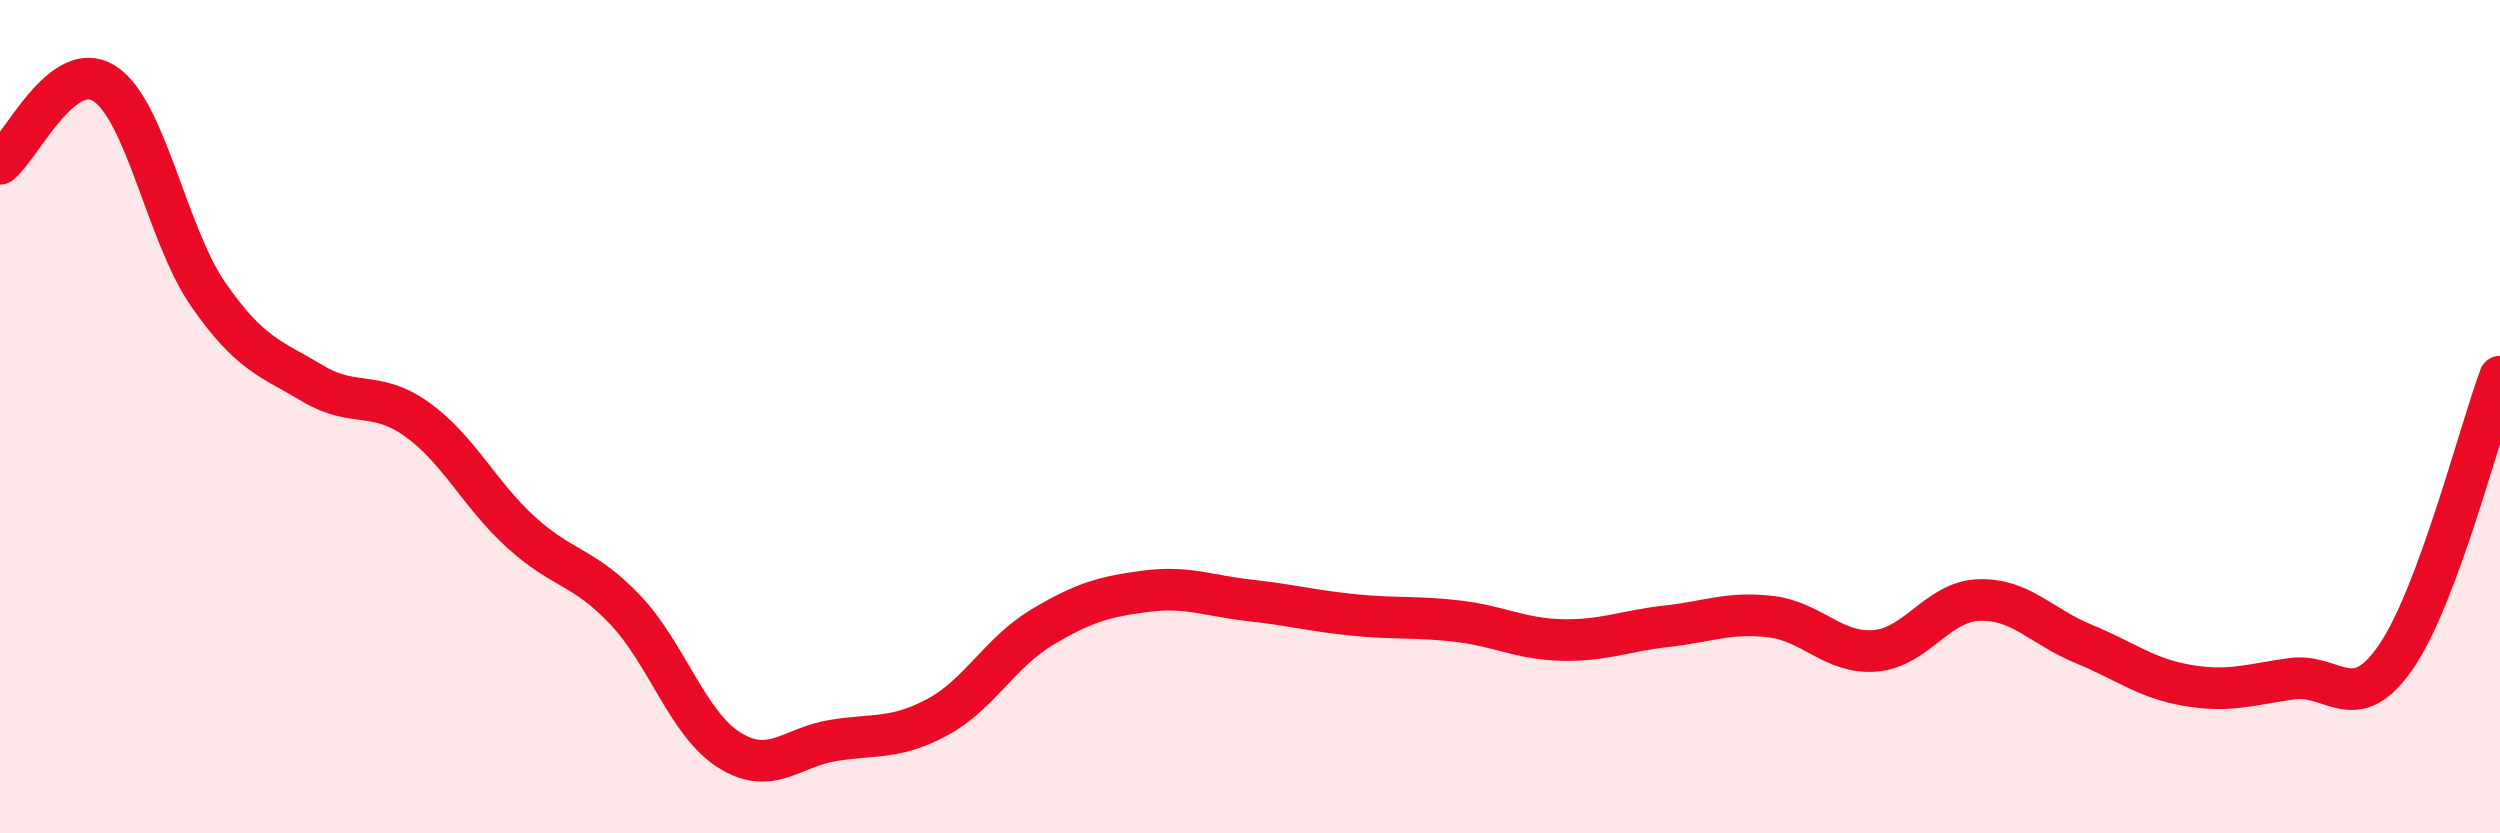 
    <svg width="60" height="20" viewBox="0 0 60 20" xmlns="http://www.w3.org/2000/svg">
      <path
        d="M 0,3.93 C 0.5,3.54 1.5,1.37 2.5,2 C 3.5,2.63 4,5.63 5,7.07 C 6,8.51 6.5,8.6 7.5,9.2 C 8.5,9.8 9,9.35 10,10.06 C 11,10.77 11.5,11.86 12.5,12.77 C 13.5,13.68 14,13.58 15,14.63 C 16,15.68 16.5,17.37 17.5,18 C 18.5,18.63 19,17.93 20,17.77 C 21,17.61 21.5,17.75 22.5,17.21 C 23.5,16.67 24,15.66 25,15.06 C 26,14.46 26.5,14.32 27.5,14.19 C 28.5,14.06 29,14.3 30,14.41 C 31,14.52 31.5,14.66 32.5,14.76 C 33.5,14.86 34,14.79 35,14.91 C 36,15.03 36.5,15.34 37.5,15.36 C 38.5,15.38 39,15.14 40,15.03 C 41,14.92 41.5,14.68 42.5,14.8 C 43.5,14.92 44,15.7 45,15.62 C 46,15.54 46.5,14.43 47.5,14.4 C 48.5,14.37 49,15.04 50,15.45 C 51,15.86 51.5,16.28 52.5,16.45 C 53.5,16.62 54,16.43 55,16.29 C 56,16.15 56.5,17.22 57.5,15.77 C 58.5,14.32 59.5,10.39 60,9.04L60 20L0 20Z"
        fill="#EB0A25"
        opacity="0.1"
        stroke-linecap="round"
        stroke-linejoin="round"
      />
      <path
        d="M 0,3.93 C 0.5,3.54 1.5,1.37 2.5,2 C 3.5,2.63 4,5.63 5,7.07 C 6,8.51 6.5,8.6 7.5,9.2 C 8.5,9.8 9,9.35 10,10.06 C 11,10.77 11.5,11.86 12.5,12.77 C 13.5,13.68 14,13.58 15,14.63 C 16,15.68 16.5,17.37 17.5,18 C 18.5,18.63 19,17.93 20,17.77 C 21,17.61 21.5,17.75 22.5,17.21 C 23.5,16.67 24,15.66 25,15.06 C 26,14.46 26.5,14.32 27.5,14.19 C 28.5,14.06 29,14.3 30,14.41 C 31,14.52 31.5,14.66 32.5,14.76 C 33.5,14.86 34,14.79 35,14.91 C 36,15.03 36.5,15.34 37.5,15.36 C 38.5,15.38 39,15.14 40,15.03 C 41,14.92 41.5,14.68 42.5,14.8 C 43.5,14.92 44,15.7 45,15.62 C 46,15.54 46.5,14.43 47.5,14.4 C 48.5,14.37 49,15.04 50,15.45 C 51,15.86 51.5,16.28 52.5,16.45 C 53.5,16.62 54,16.43 55,16.29 C 56,16.15 56.5,17.22 57.5,15.77 C 58.5,14.32 59.5,10.39 60,9.04"
        stroke="#EB0A25"
        stroke-width="1"
        fill="none"
        stroke-linecap="round"
        stroke-linejoin="round"
      />
    </svg>
  